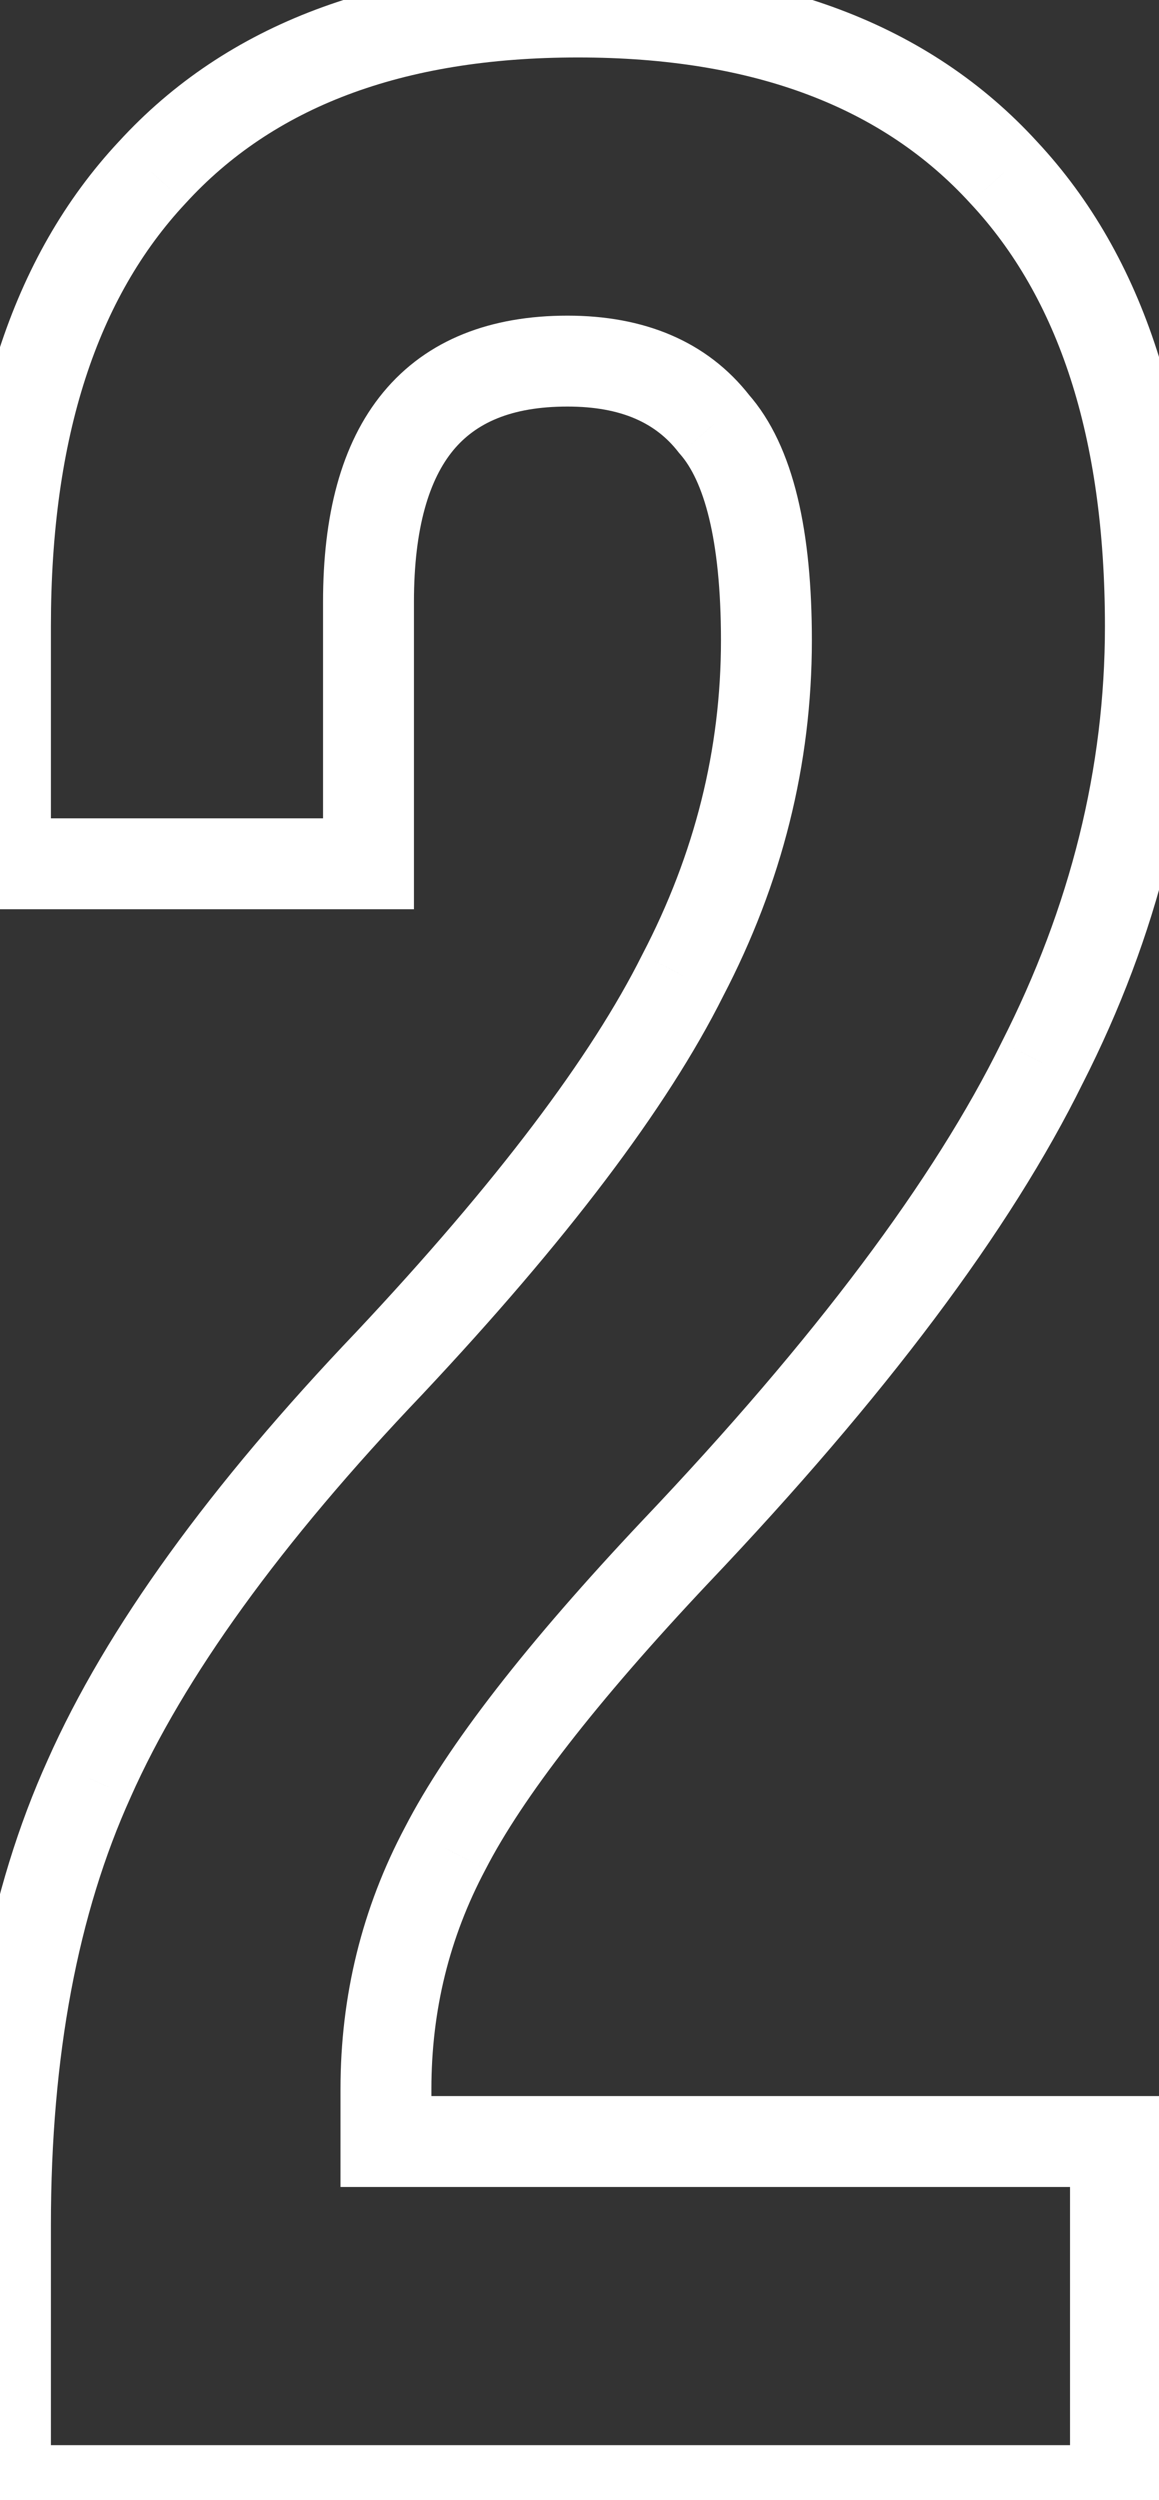 <svg width="51" height="110" viewBox="0 0 51 110" fill="none" xmlns="http://www.w3.org/2000/svg">
<rect x="0" y="0" width="51" height="110" fill="#333333" stroke="none"/>
<mask id="path-1-outside-1_744_25643" maskUnits="userSpaceOnUse" x="-2" y="-2.416" width="55" height="114" fill="black">
<rect fill="white" x="-2" y="-2.416" width="55" height="114"/>
<path d="M0.24 97.91C0.24 90.23 1.469 83.677 3.927 78.25C6.384 72.72 10.788 66.627 17.136 59.971C23.383 53.315 27.684 47.632 30.039 42.922C32.496 38.211 33.725 33.296 33.725 28.176C33.725 23.568 32.957 20.394 31.421 18.653C29.988 16.81 27.837 15.888 24.97 15.888C19.133 15.888 16.215 19.421 16.215 26.486V38.006H0.24V27.562C0.24 18.858 2.391 12.202 6.692 7.594C10.992 2.883 17.239 0.528 25.431 0.528C33.623 0.528 39.869 2.883 44.17 7.594C48.471 12.202 50.621 18.858 50.621 27.562C50.621 34.115 49.034 40.515 45.86 46.762C42.788 53.008 37.412 60.176 29.732 68.266C24.714 73.59 21.335 77.942 19.594 81.322C17.853 84.598 16.983 88.131 16.983 91.92V94.224H49.085V109.584H0.24V97.91Z"/>
</mask>
<path d="M3.927 78.25L5.749 79.075L5.754 79.062L3.927 78.25ZM17.136 59.971L18.584 61.352L18.589 61.346L18.595 61.34L17.136 59.971ZM30.039 42.922L28.266 41.996L28.258 42.012L28.25 42.027L30.039 42.922ZM31.421 18.653L29.843 19.881L29.881 19.93L29.922 19.976L31.421 18.653ZM16.215 38.006V40.006H18.215V38.006H16.215ZM0.24 38.006H-1.76V40.006H0.24V38.006ZM6.692 7.594L8.154 8.958L8.161 8.95L8.169 8.942L6.692 7.594ZM44.17 7.594L42.693 8.942L42.7 8.95L42.708 8.958L44.17 7.594ZM45.86 46.762L44.077 45.855L44.071 45.867L44.065 45.879L45.86 46.762ZM29.732 68.266L28.281 66.889L28.276 66.894L29.732 68.266ZM19.594 81.322L21.36 82.26L21.366 82.249L21.372 82.237L19.594 81.322ZM16.983 94.224H14.983V96.224H16.983V94.224ZM49.085 94.224H51.085V92.224H49.085V94.224ZM49.085 109.584V111.584H51.085V109.584H49.085ZM0.24 109.584H-1.76V111.584H0.24V109.584ZM2.24 97.91C2.24 90.436 3.437 84.179 5.749 79.075L2.105 77.425C-0.499 83.174 -1.76 90.025 -1.76 97.91H2.24ZM5.754 79.062C8.084 73.821 12.32 67.919 18.584 61.352L15.689 58.591C9.256 65.336 4.685 71.618 2.099 77.437L5.754 79.062ZM18.595 61.34C24.892 54.63 29.345 48.781 31.828 43.816L28.25 42.027C26.022 46.483 21.874 52.001 15.678 58.603L18.595 61.34ZM31.812 43.847C34.413 38.862 35.725 33.63 35.725 28.176H31.725C31.725 32.962 30.58 37.56 28.266 41.996L31.812 43.847ZM35.725 28.176C35.725 23.492 34.974 19.657 32.921 17.33L29.922 19.976C30.94 21.13 31.725 23.644 31.725 28.176H35.725ZM33 17.425C31.101 14.983 28.299 13.888 24.97 13.888V17.888C27.376 17.888 28.874 18.636 29.843 19.881L33 17.425ZM24.97 13.888C21.632 13.888 18.801 14.917 16.862 17.264C14.983 19.538 14.215 22.728 14.215 26.486H18.215C18.215 23.179 18.906 21.07 19.945 19.811C20.925 18.626 22.471 17.888 24.97 17.888V13.888ZM14.215 26.486V38.006H18.215V26.486H14.215ZM16.215 36.006H0.24V40.006H16.215V36.006ZM2.24 38.006V27.562H-1.76V38.006H2.24ZM2.24 27.562C2.24 19.169 4.312 13.075 8.154 8.958L5.229 6.229C0.47 11.329 -1.76 18.546 -1.76 27.562H2.24ZM8.169 8.942C11.989 4.757 17.631 2.528 25.431 2.528V-1.472C16.846 -1.472 9.995 1.009 5.215 6.245L8.169 8.942ZM25.431 2.528C33.23 2.528 38.872 4.757 42.693 8.942L45.647 6.245C40.866 1.009 34.015 -1.472 25.431 -1.472V2.528ZM42.708 8.958C46.55 13.075 48.621 19.169 48.621 27.562H52.621C52.621 18.546 50.392 11.329 45.632 6.229L42.708 8.958ZM48.621 27.562C48.621 33.779 47.118 39.87 44.077 45.855L47.643 47.668C50.95 41.16 52.621 34.452 52.621 27.562H48.621ZM44.065 45.879C41.119 51.869 35.895 58.868 28.281 66.889L31.182 69.643C38.928 61.483 44.456 54.147 47.654 47.644L44.065 45.879ZM28.276 66.894C23.225 72.254 19.689 76.77 17.816 80.406L21.372 82.237C22.981 79.114 26.203 74.927 31.187 69.637L28.276 66.894ZM17.828 80.383C15.93 83.955 14.983 87.811 14.983 91.92H18.983C18.983 88.451 19.776 85.242 21.36 82.26L17.828 80.383ZM14.983 91.92V94.224H18.983V91.92H14.983ZM16.983 96.224H49.085V92.224H16.983V96.224ZM47.085 94.224V109.584H51.085V94.224H47.085ZM49.085 107.584H0.24V111.584H49.085V107.584ZM2.24 109.584V97.91H-1.76V109.584H2.24Z" fill="white" mask="url(#path-1-outside-1_744_25643)"/>
</svg>
